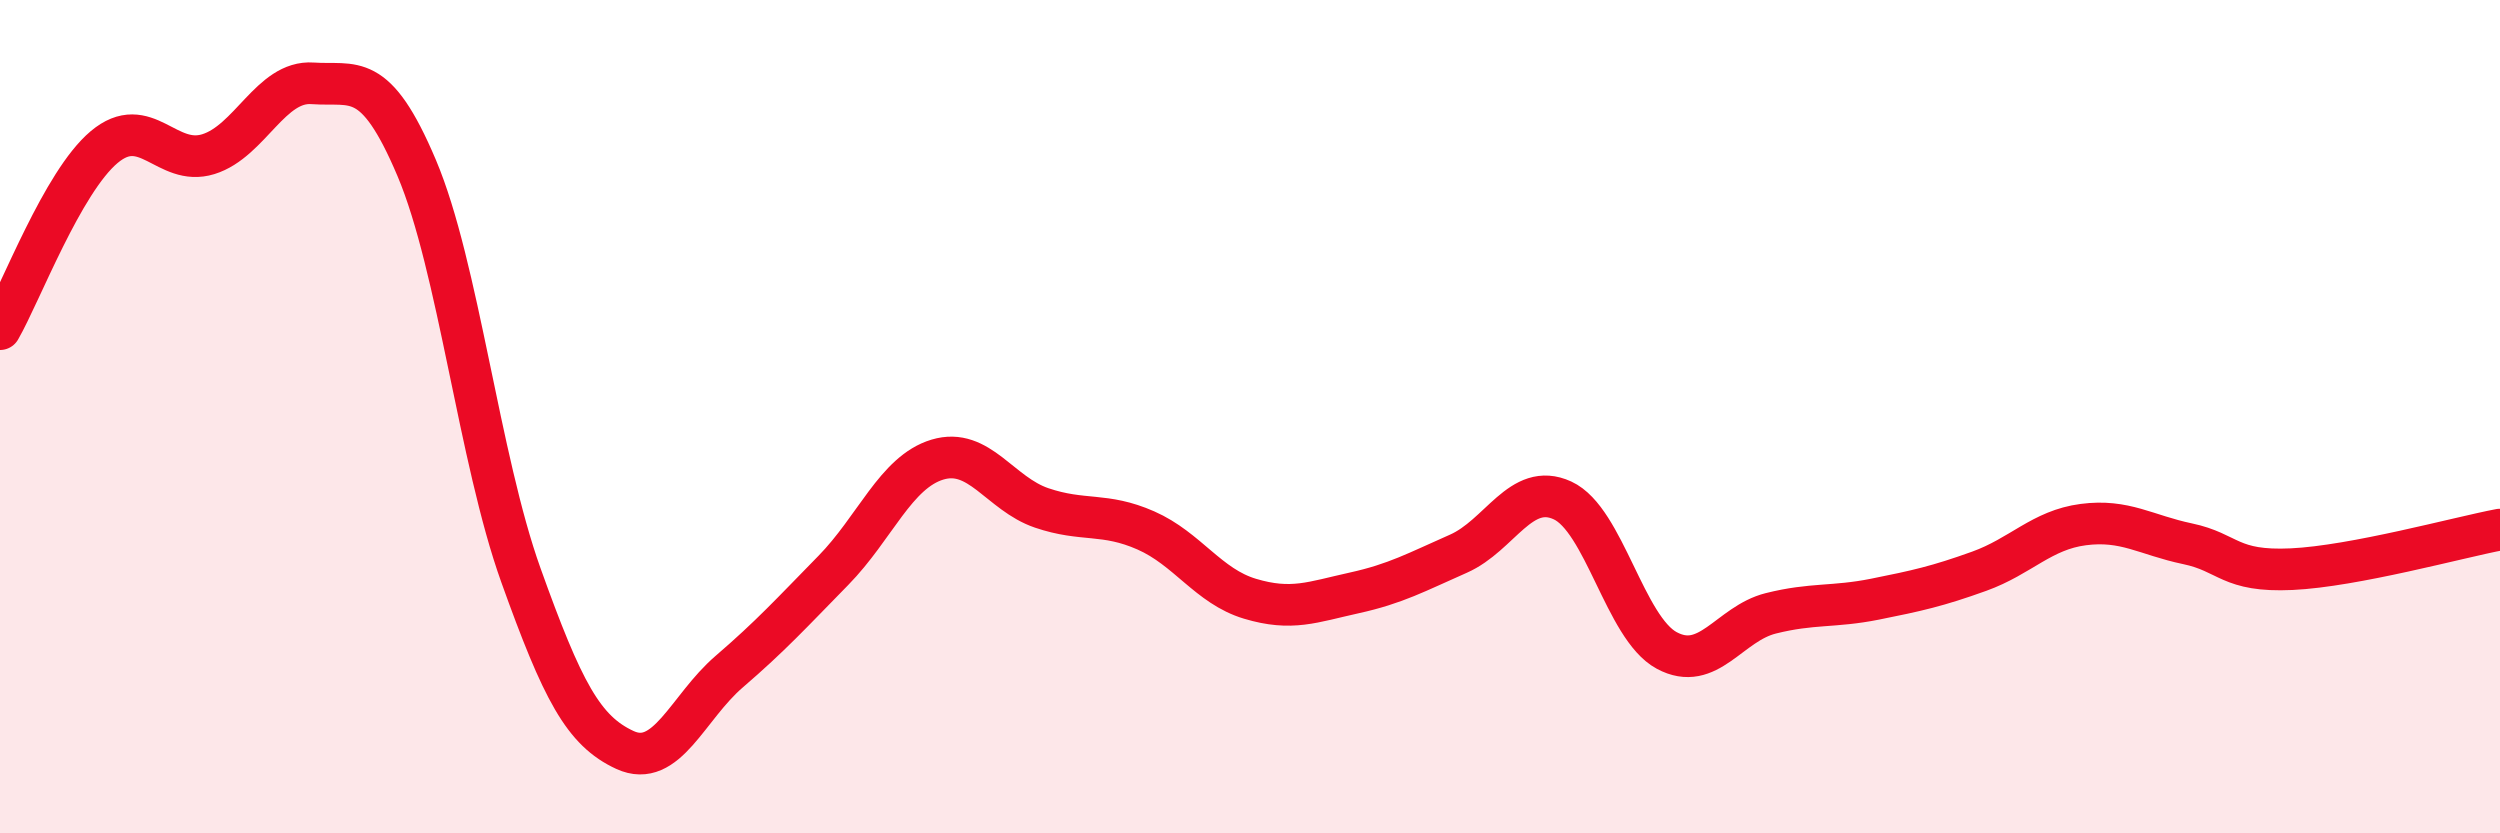 
    <svg width="60" height="20" viewBox="0 0 60 20" xmlns="http://www.w3.org/2000/svg">
      <path
        d="M 0,7.9 C 0.5,7.03 1.5,4.37 2.5,3.53 C 3.5,2.69 4,4.01 5,3.7 C 6,3.39 6.5,1.93 7.5,2 C 8.5,2.07 9,1.67 10,4.03 C 11,6.39 11.5,11.01 12.5,13.8 C 13.5,16.59 14,17.54 15,18 C 16,18.46 16.5,16.98 17.5,16.12 C 18.5,15.26 19,14.71 20,13.69 C 21,12.67 21.5,11.33 22.5,11.03 C 23.5,10.73 24,11.85 25,12.19 C 26,12.53 26.5,12.29 27.5,12.73 C 28.5,13.17 29,14.07 30,14.37 C 31,14.67 31.5,14.45 32.5,14.23 C 33.5,14.01 34,13.73 35,13.29 C 36,12.85 36.5,11.55 37.5,12.01 C 38.5,12.47 39,15.07 40,15.61 C 41,16.15 41.5,14.97 42.5,14.72 C 43.5,14.47 44,14.58 45,14.38 C 46,14.18 46.5,14.07 47.5,13.71 C 48.5,13.35 49,12.72 50,12.59 C 51,12.46 51.5,12.84 52.5,13.05 C 53.5,13.26 53.5,13.73 55,13.66 C 56.5,13.59 59,12.9 60,12.71L60 20L0 20Z"
        fill="#EB0A25"
        opacity="0.1"
        stroke-linecap="round"
        stroke-linejoin="round"
      />
      <path
        d="M 0,7.9 C 0.5,7.03 1.5,4.37 2.5,3.53 C 3.5,2.69 4,4.01 5,3.7 C 6,3.39 6.5,1.93 7.5,2 C 8.5,2.07 9,1.67 10,4.03 C 11,6.39 11.5,11.01 12.5,13.8 C 13.5,16.59 14,17.54 15,18 C 16,18.46 16.5,16.98 17.5,16.12 C 18.5,15.26 19,14.71 20,13.69 C 21,12.67 21.5,11.33 22.5,11.03 C 23.5,10.73 24,11.85 25,12.19 C 26,12.53 26.5,12.29 27.5,12.73 C 28.5,13.17 29,14.07 30,14.37 C 31,14.67 31.5,14.45 32.5,14.23 C 33.5,14.01 34,13.73 35,13.29 C 36,12.85 36.5,11.55 37.5,12.01 C 38.5,12.47 39,15.07 40,15.61 C 41,16.15 41.5,14.97 42.5,14.72 C 43.5,14.47 44,14.58 45,14.38 C 46,14.18 46.5,14.07 47.5,13.71 C 48.5,13.35 49,12.72 50,12.59 C 51,12.46 51.5,12.84 52.5,13.05 C 53.5,13.26 53.5,13.73 55,13.66 C 56.5,13.59 59,12.9 60,12.71"
        stroke="#EB0A25"
        stroke-width="1"
        fill="none"
        stroke-linecap="round"
        stroke-linejoin="round"
      />
    </svg>
  